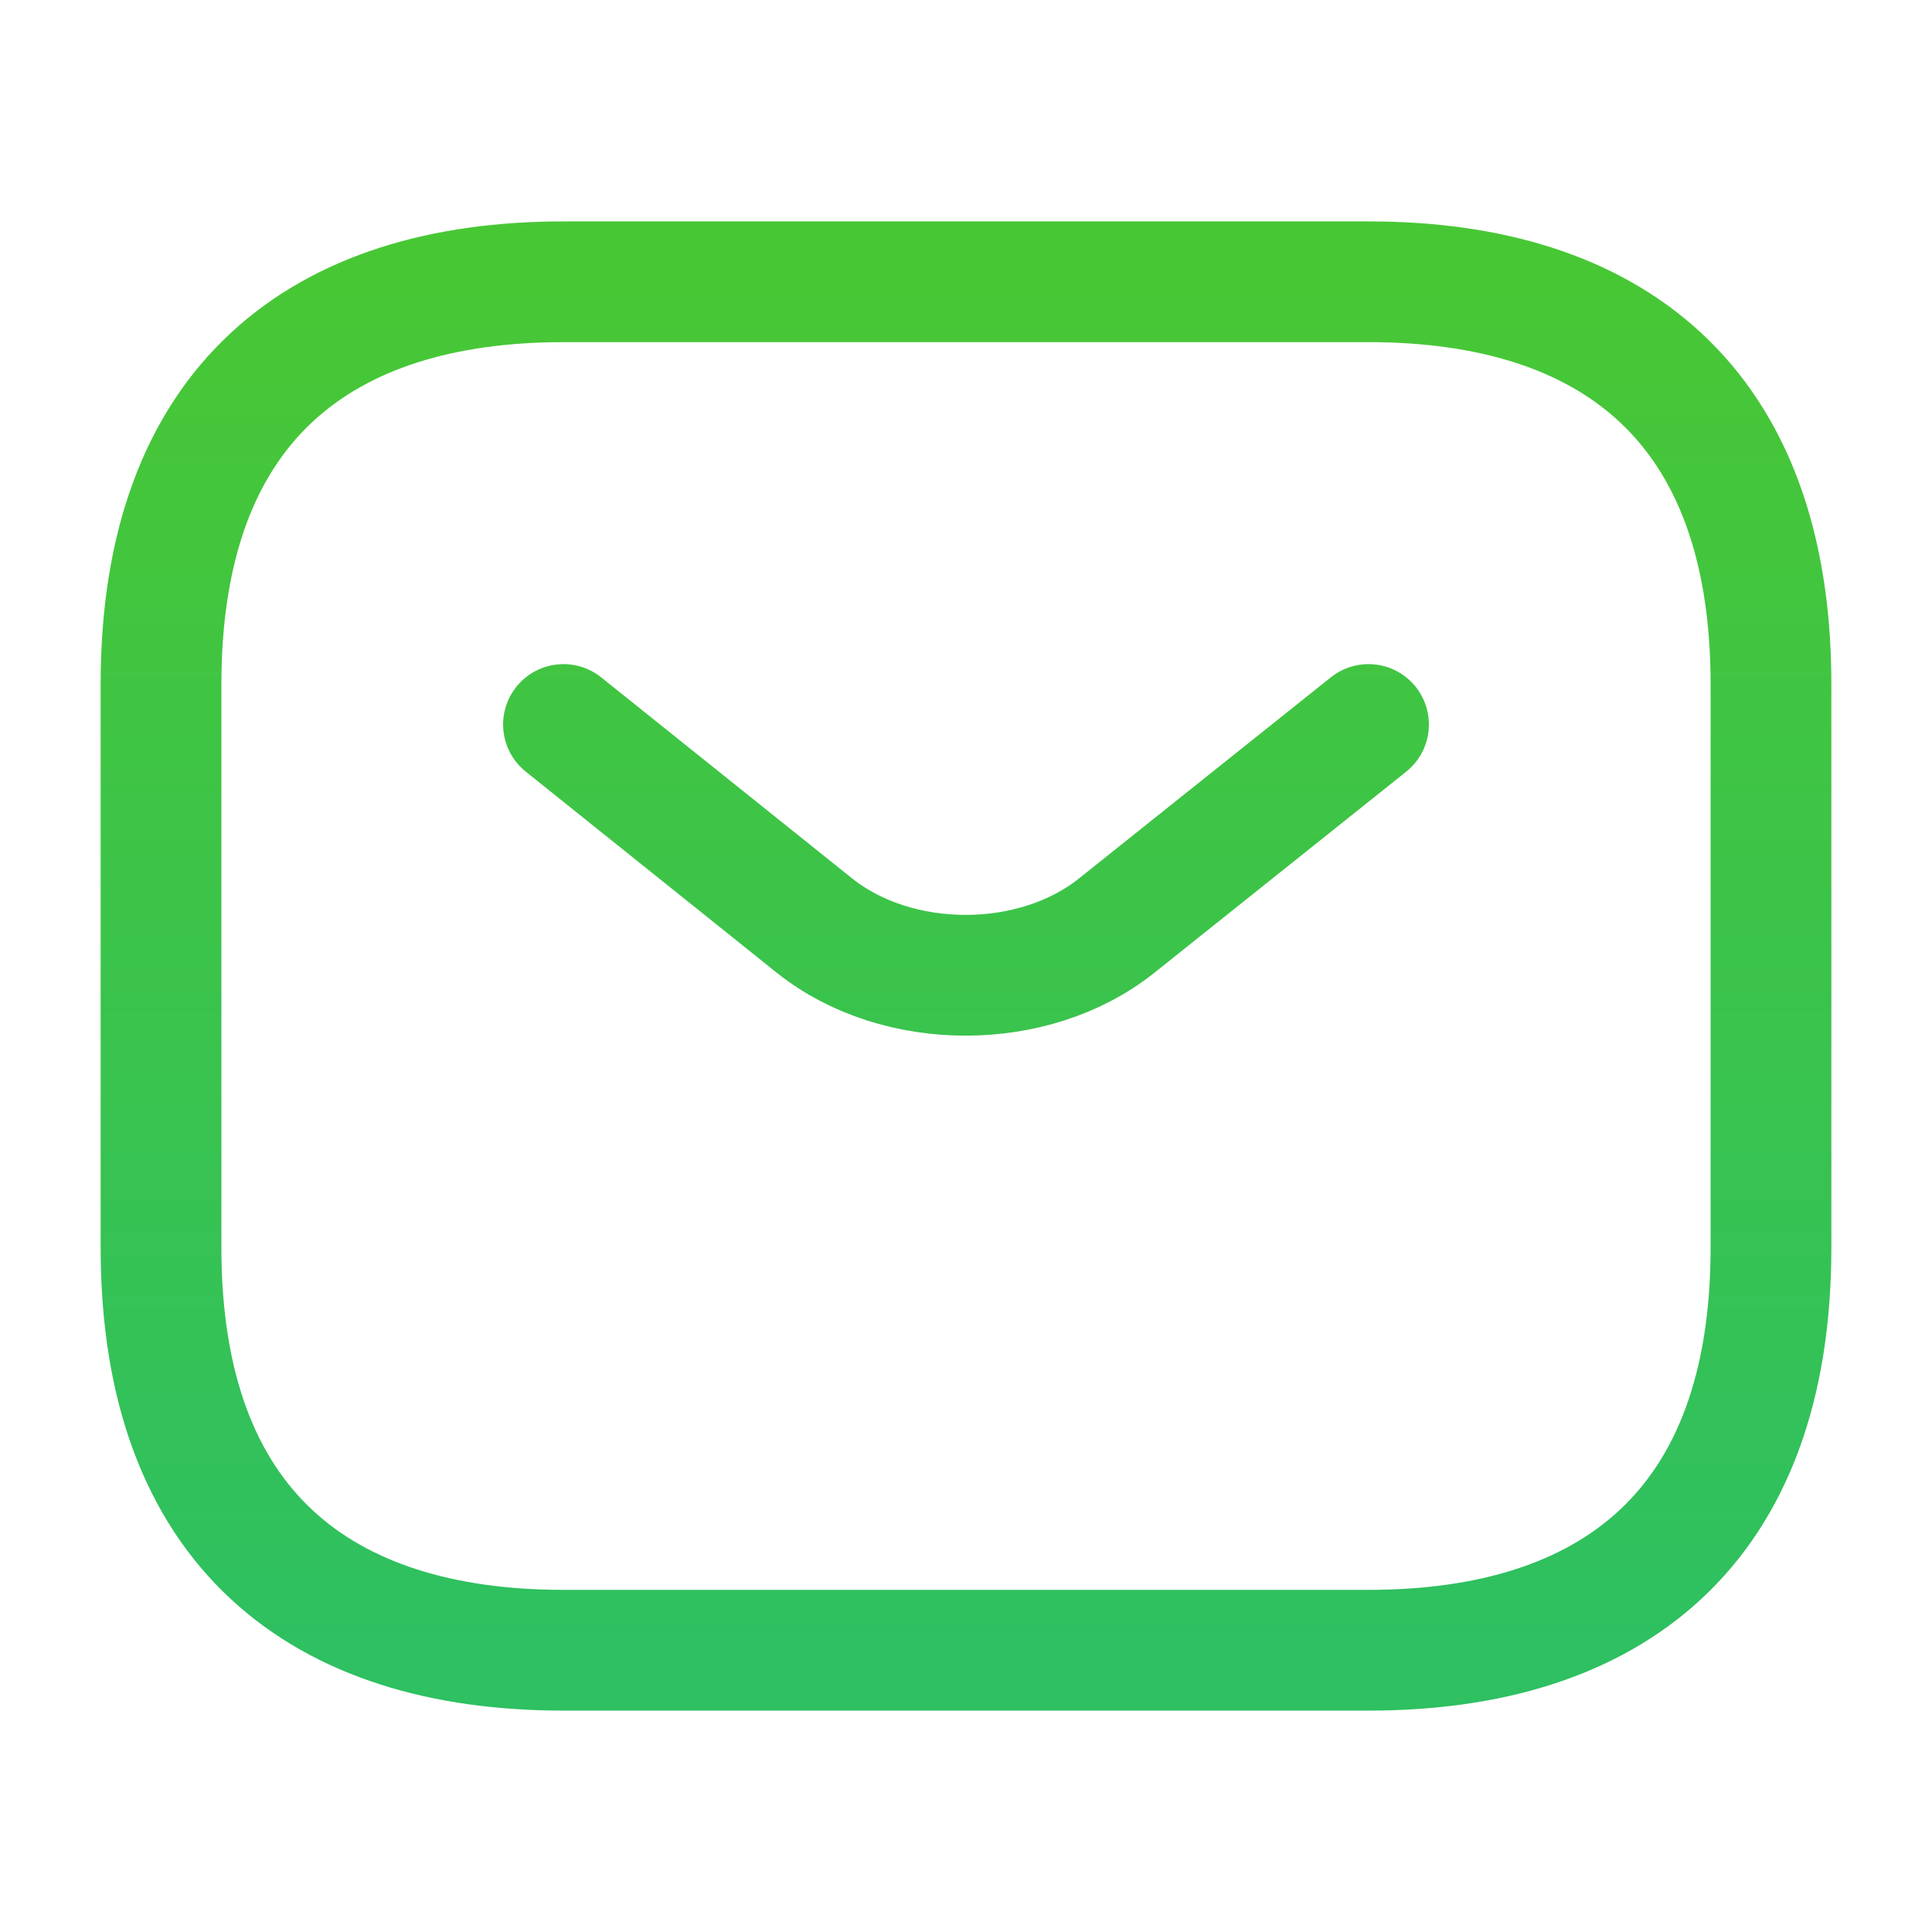 <svg width="32" height="32" viewBox="0 0 32 32" fill="none" xmlns="http://www.w3.org/2000/svg">
<path d="M22.667 12L18.493 15.333C17.12 16.427 14.867 16.427 13.493 15.333L9.333 12M22.667 27.333H9.333C5.333 27.333 2.667 25.333 2.667 20.666V11.333C2.667 6.667 5.333 4.667 9.333 4.667H22.667C26.667 4.667 29.333 6.667 29.333 11.333V20.666C29.333 25.333 26.667 27.333 22.667 27.333Z" stroke="url(#paint0_linear_1265_3526)" stroke-width="2" stroke-miterlimit="10" stroke-linecap="round" stroke-linejoin="round"/>
<defs>
<linearGradient id="paint0_linear_1265_3526" x1="16" y1="4.667" x2="16" y2="27.333" gradientUnits="userSpaceOnUse">
<stop stop-color="#48C735"/>
<stop offset="1" stop-color="#2EC061"/>
</linearGradient>
</defs>
</svg>
